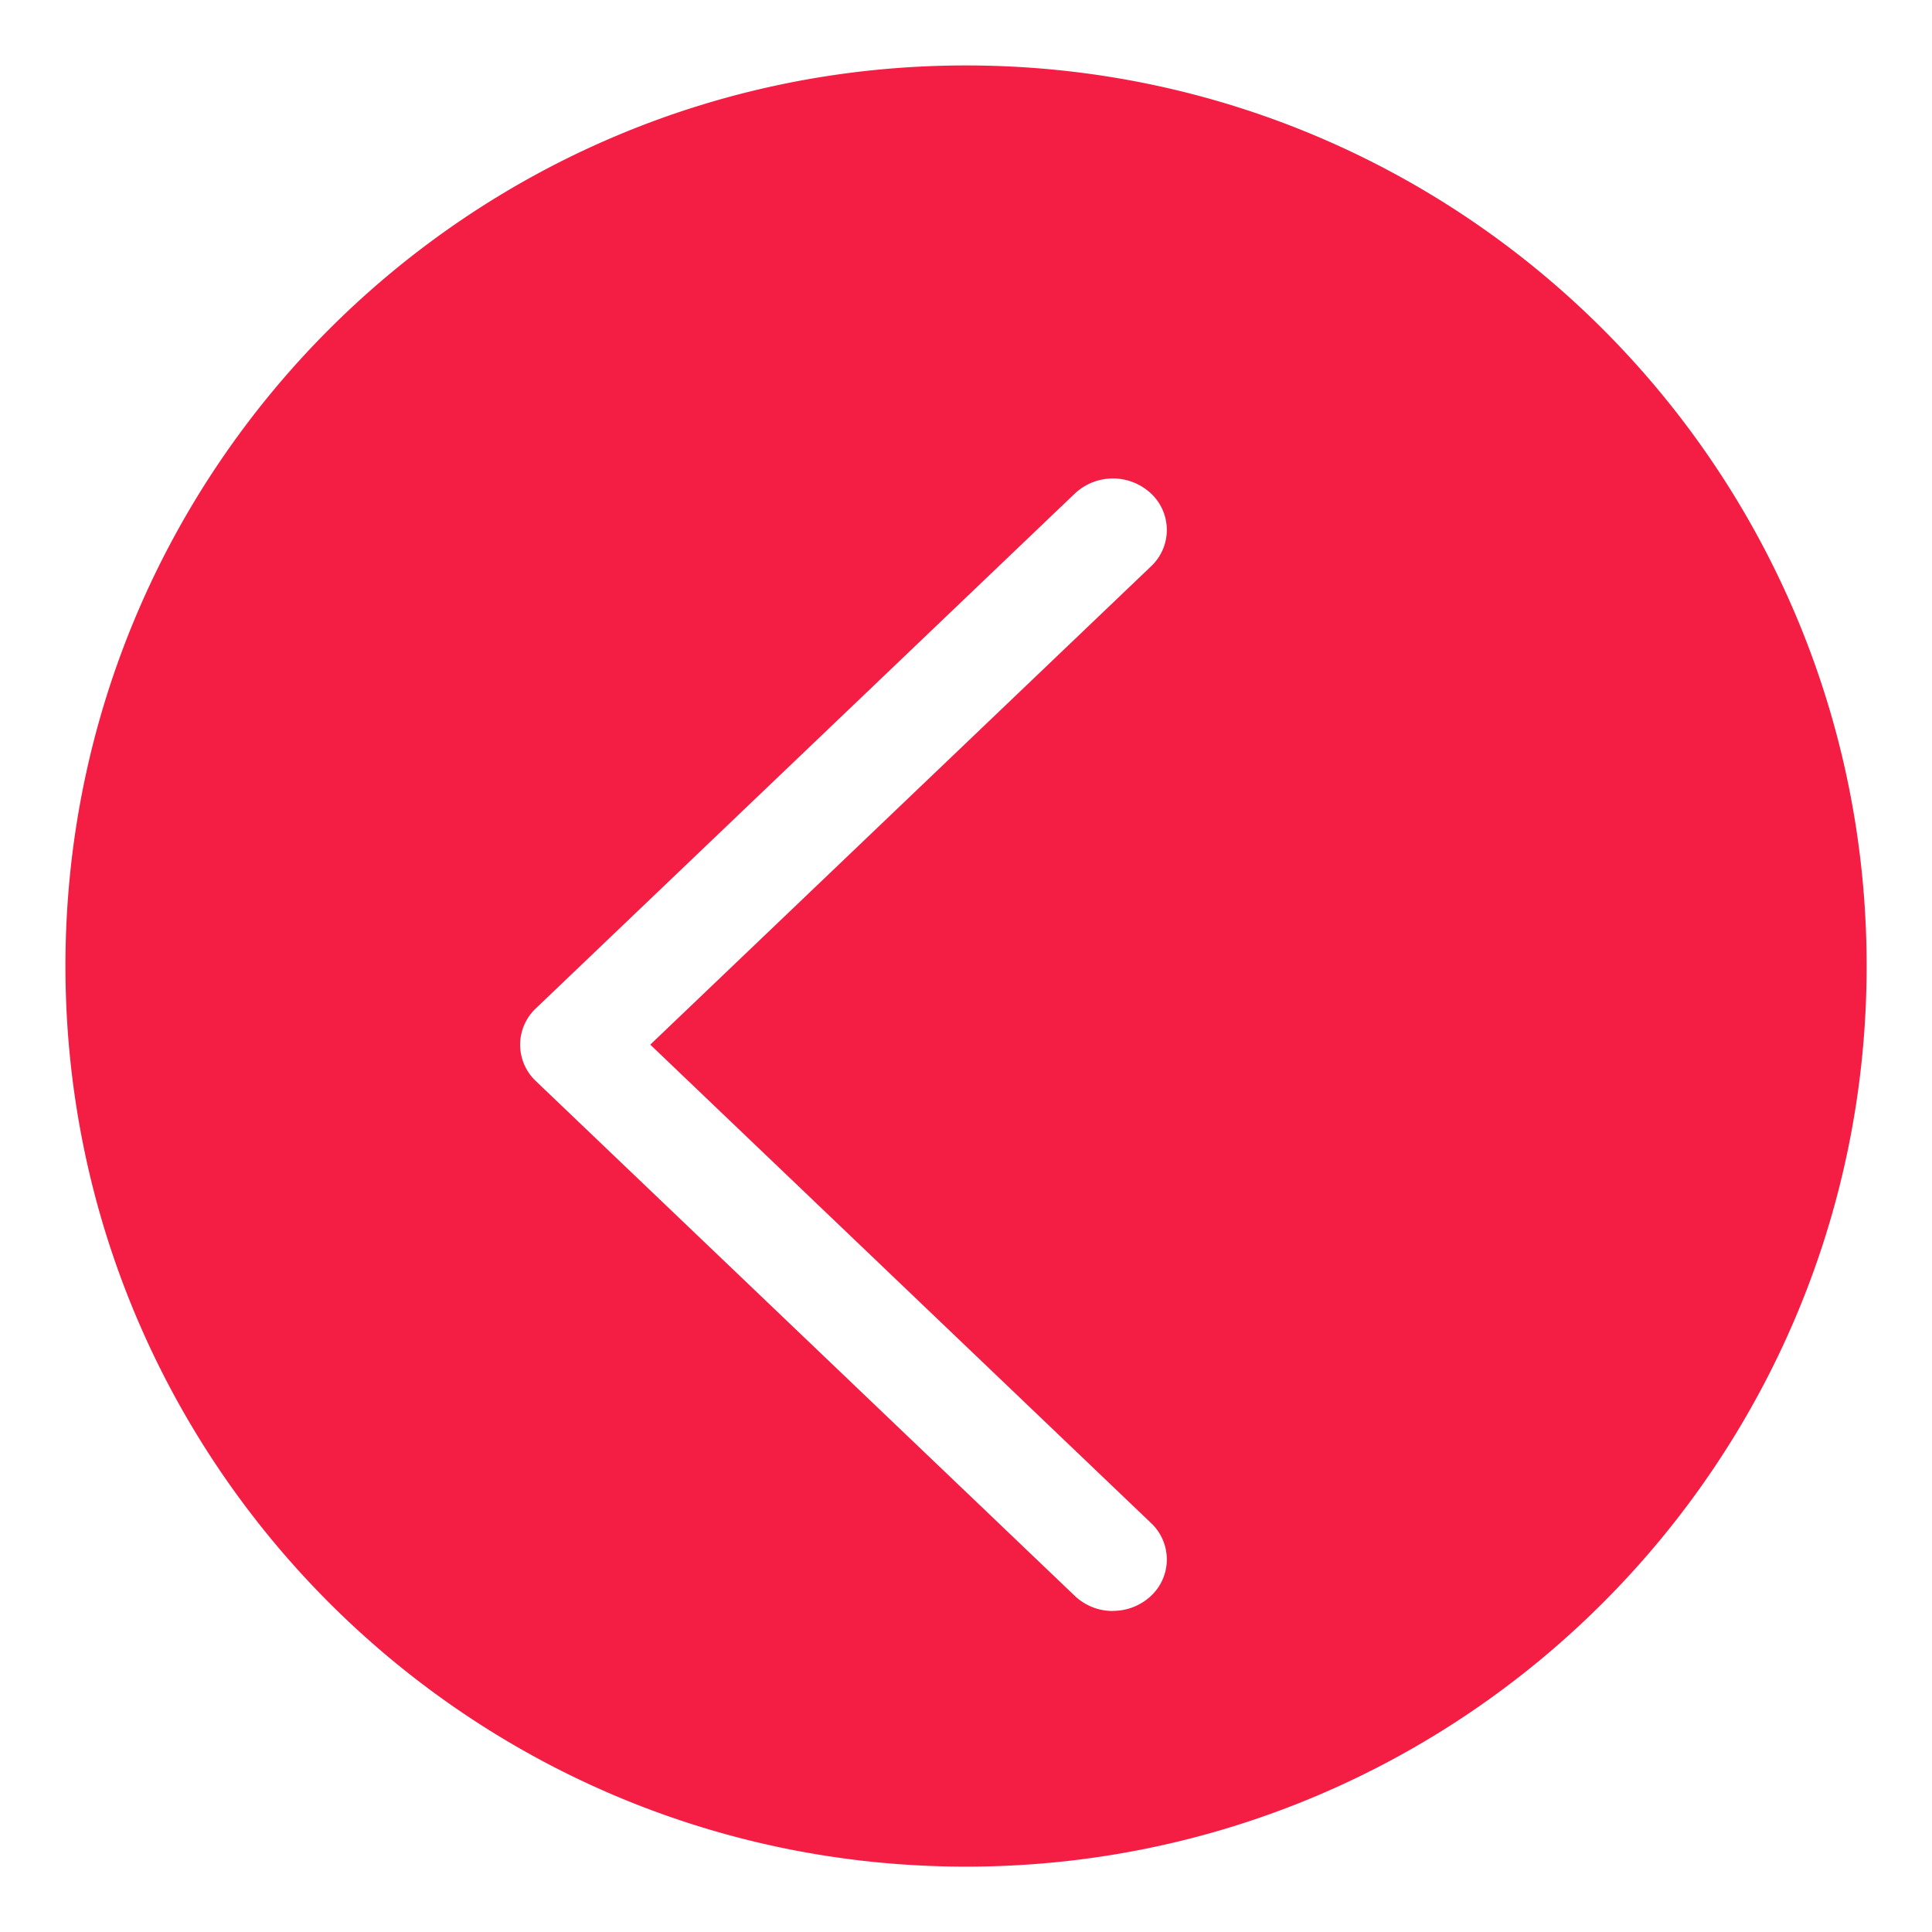 <svg t="1730533663605" class="icon" viewBox="0 0 1024 1024" version="1.1" xmlns="http://www.w3.org/2000/svg" p-id="10152" width="200" height="200"><path d="M512 34.688C248.363 34.688 34.688 248.363 34.688 512c0 263.637 213.717 477.355 477.355 477.355S989.355 775.637 989.355 512 775.637 34.688 512 34.688z m98.091 772.565a26.453 26.453 0 0 1 0 38.571 29.44 29.44 0 0 1-20.224 7.979l0.043 0.043a29.013 29.013 0 0 1-20.224-7.979L284.032 573.013a26.453 26.453 0 0 1 0-38.571l285.653-272.853a29.525 29.525 0 0 1 40.405 0 26.453 26.453 0 0 1 0 38.571l-265.429 253.525 265.429 253.568z" fill="#f41e44" p-id="10153"></path></svg>